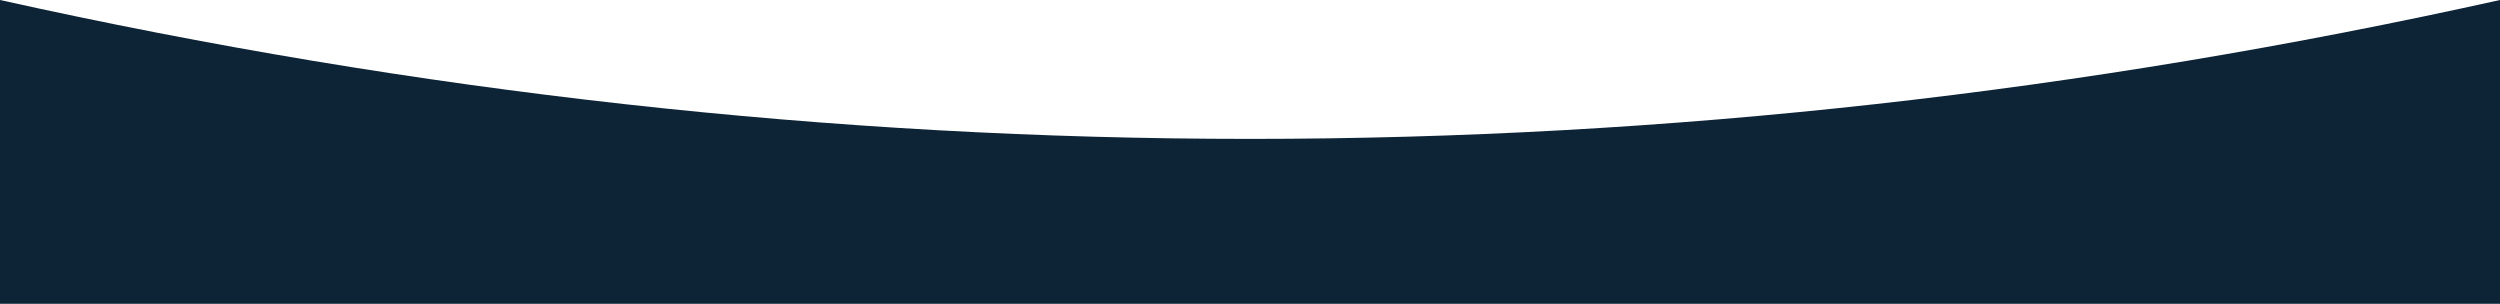 <svg width="1440" height="175" viewBox="0 0 1440 175" fill="none" xmlns="http://www.w3.org/2000/svg">
    <path fill-rule="evenodd" clip-rule="evenodd"
        d="M1440 175H0V0C240 53.333 480 80 720 80C960 80 1200 53.333 1440 0V175Z" fill="#0D2436" />
</svg>